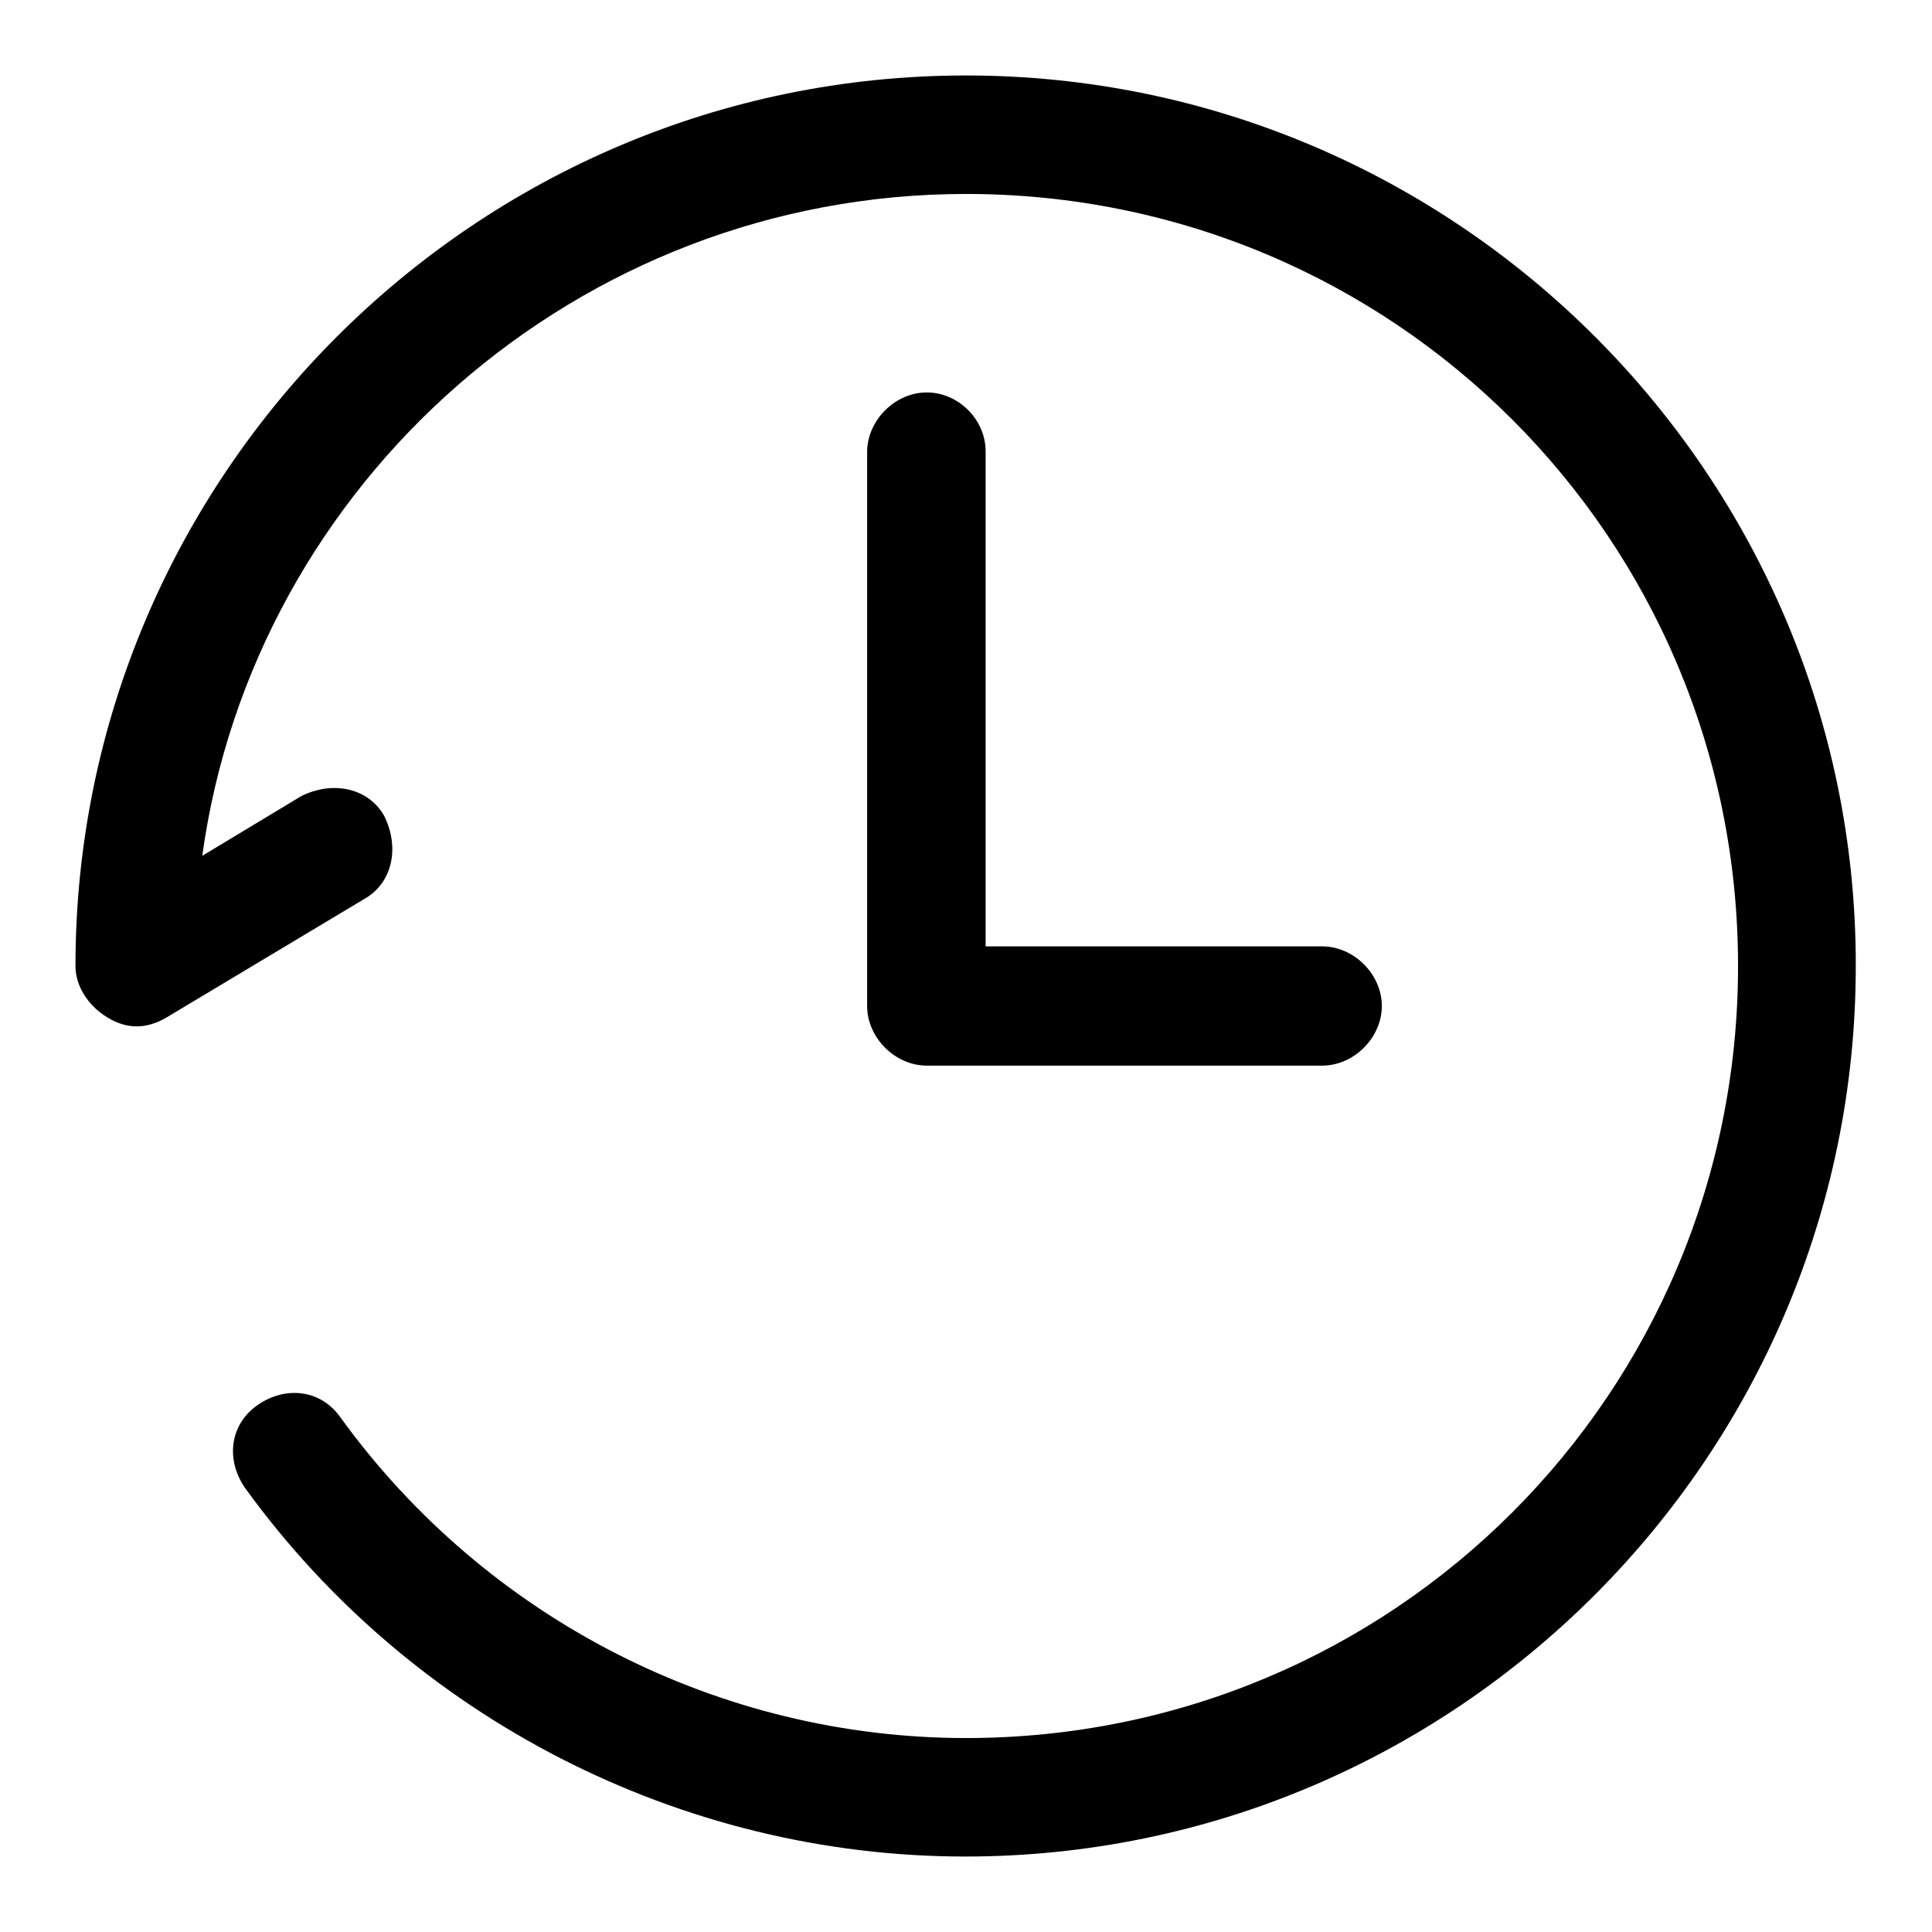 <?xml version="1.0" encoding="utf-8"?>
<!-- Svg Vector Icons : http://www.onlinewebfonts.com/icon -->
<!DOCTYPE svg PUBLIC "-//W3C//DTD SVG 1.1//EN" "http://www.w3.org/Graphics/SVG/1.1/DTD/svg11.dtd">
<svg version="1.1" xmlns="http://www.w3.org/2000/svg" xmlns:xlink="http://www.w3.org/1999/xlink" x="0px" y="0px" viewBox="0 0 256 256" enable-background="new 0 0 256 256" xml:space="preserve">
<g> <path fill="#000000" d="M122.8,52c-4.2,0-7.9,3.7-7.9,7.9v73.4c0,4.2,3.7,7.9,7.9,7.9h52.4c4.2,0,7.9-3.7,7.9-7.9 c0-4.2-3.7-7.9-7.9-7.9h-44.6V59.8C130.6,55.6,127,52,122.8,52z M128,10C63,10,10,63,10,128c0,2.6,1.6,5.2,4.2,6.8 c2.6,1.6,5.2,1.6,7.9,0l26.2-15.7c3.7-2.1,4.7-6.8,2.6-11c-2.1-3.7-6.8-4.7-11-2.6l-13.1,7.9C33.6,64,76.6,25.7,128,25.7 c56.6,0,102.3,45.6,102.3,102.3c0,56.6-45.6,102.3-102.3,102.3c-32.5,0-63.5-15.7-82.9-42.5c-2.6-3.7-7.3-4.2-11-1.6 c-3.7,2.6-4.2,7.3-1.6,11c22,30.4,57.7,48.8,95.4,48.8c65,0,118-53,118-118C246,63,193,10,128,10z"/></g>
</svg>